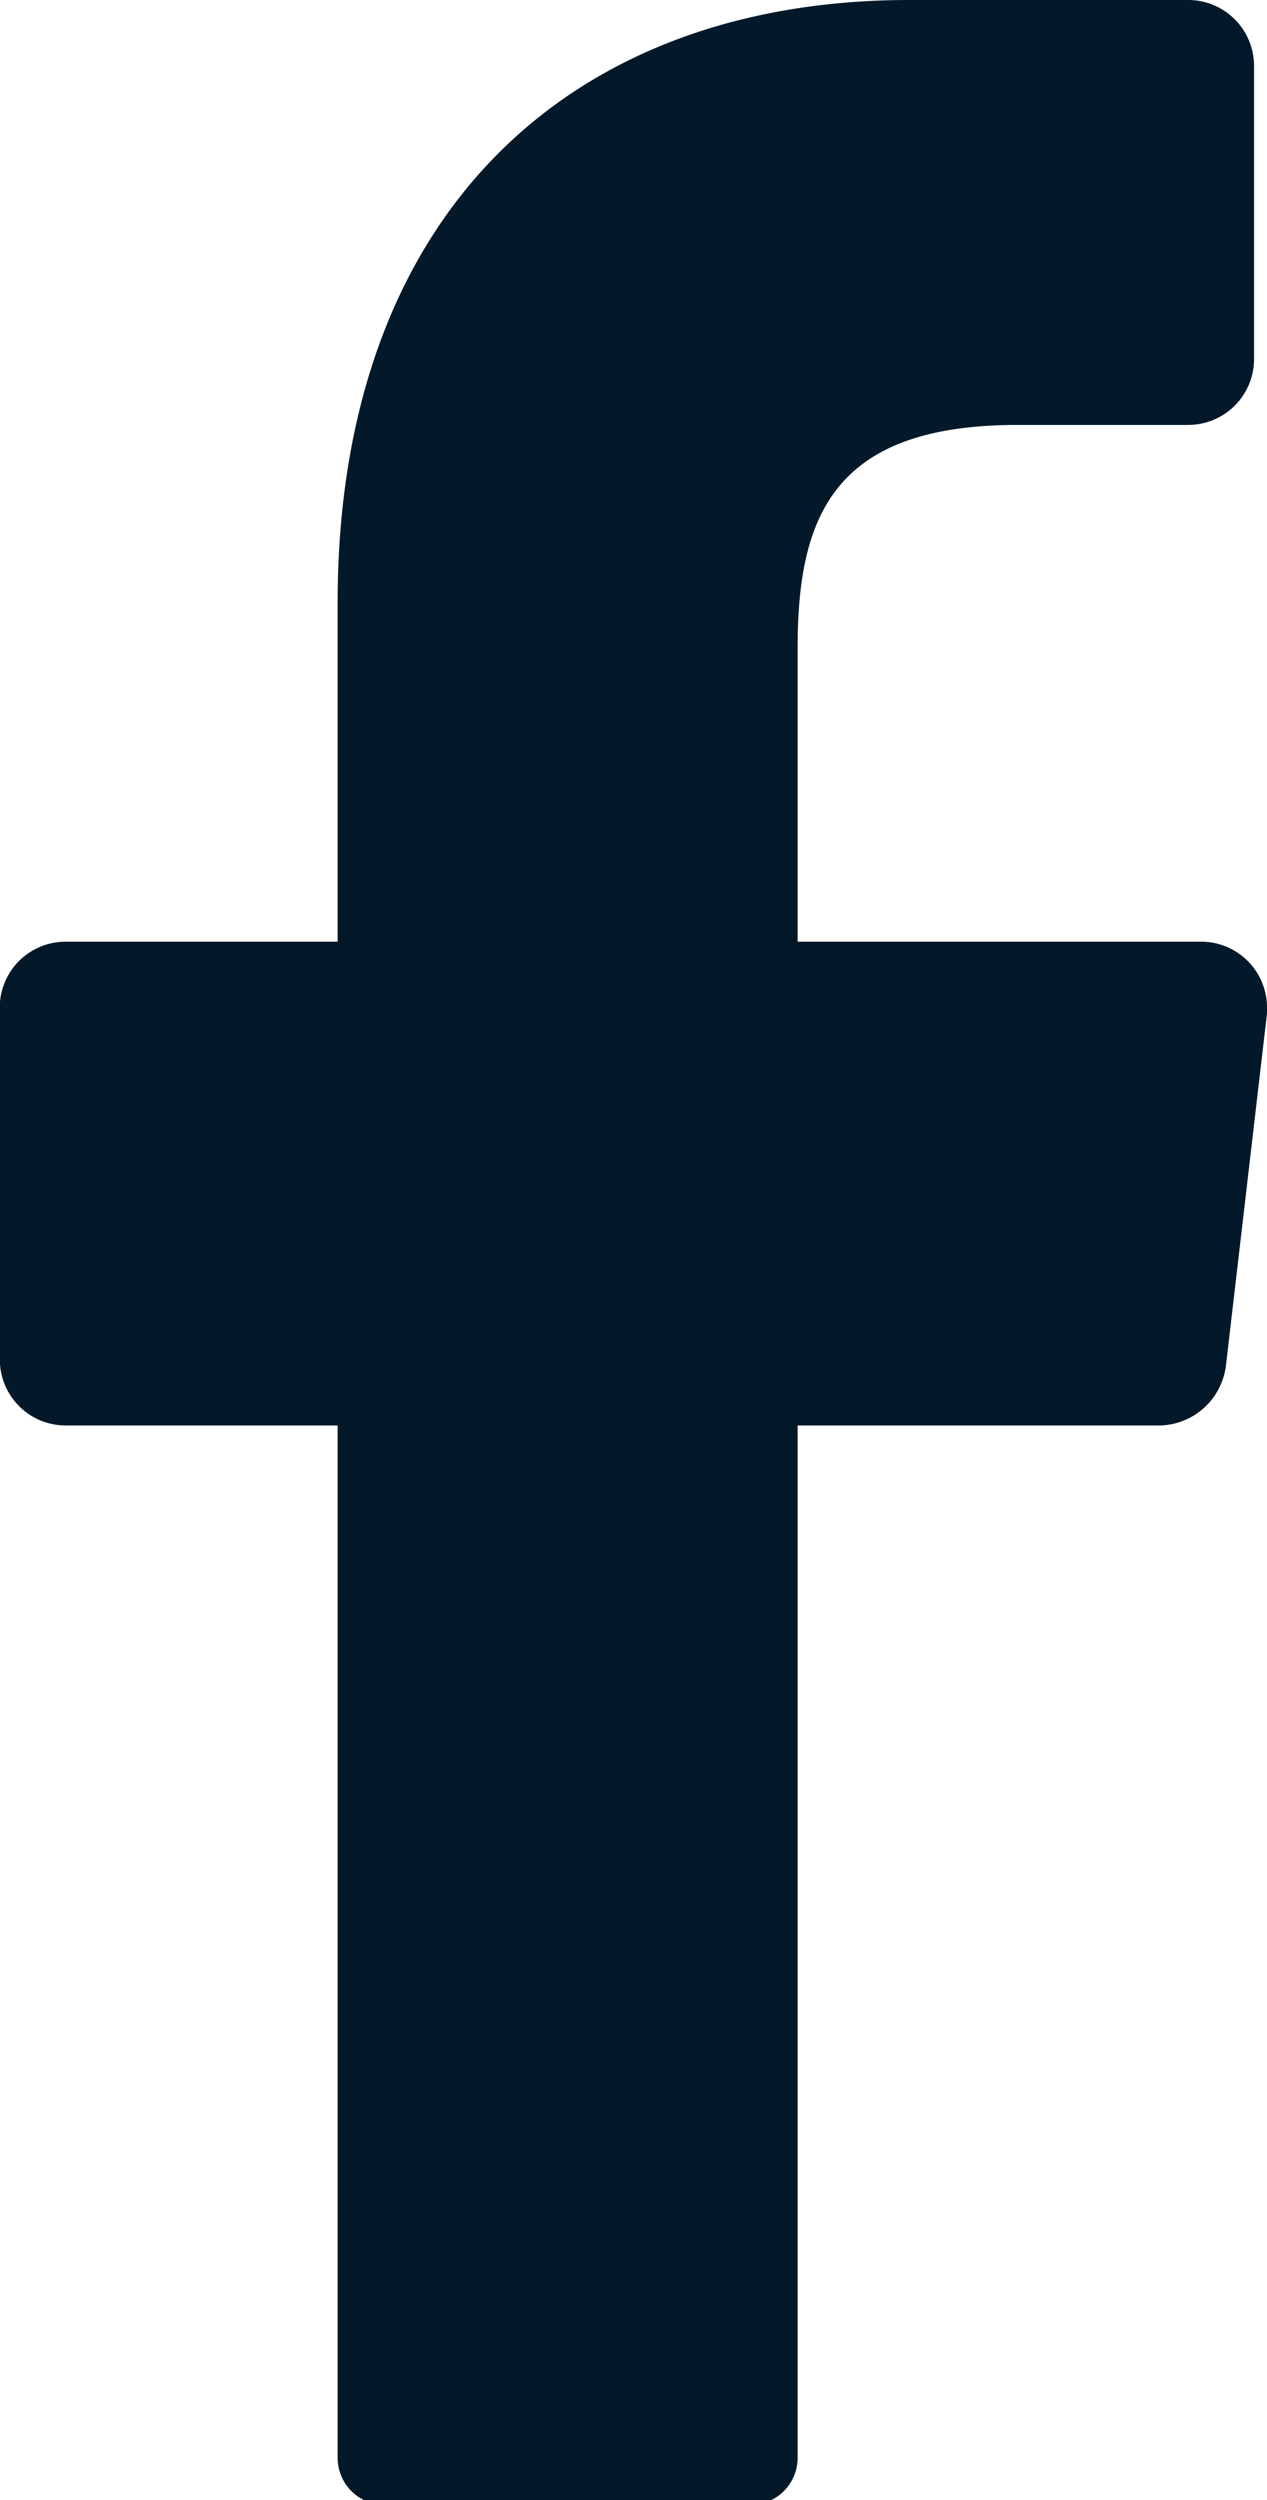 <svg xmlns="http://www.w3.org/2000/svg" viewBox="0 0 10.77 21.24">
  <defs>
    <style>
      .cls-1 {
        fill: #03192a;
      }
    </style>
  </defs>
  <g id="Layer_2" data-name="Layer 2">
    <g id="Layer_2-2" data-name="Layer 2">
      <g id="_01.facebook" data-name=" 01.facebook">
        <path id="Path_148275" data-name="Path 148275" class="cls-1" d="M10.77,8.61l-.35,3a.58.58,0,0,1-.56.5H6.78v8.77a.4.4,0,0,1-.39.4H3.26a.4.4,0,0,1-.39-.4l0-8.77H.56A.56.56,0,0,1,0,11.51H0v-3A.56.56,0,0,1,.56,8H2.87V5.12C2.87,1.81,4.85,0,7.73,0H10.1a.56.56,0,0,1,.56.56h0V3.05a.56.56,0,0,1-.56.56H8.65c-1.57,0-1.87.78-1.87,1.9V8h3.44a.56.56,0,0,1,.55.57v.06Z"/>
      </g>
    </g>
  </g>
</svg>
